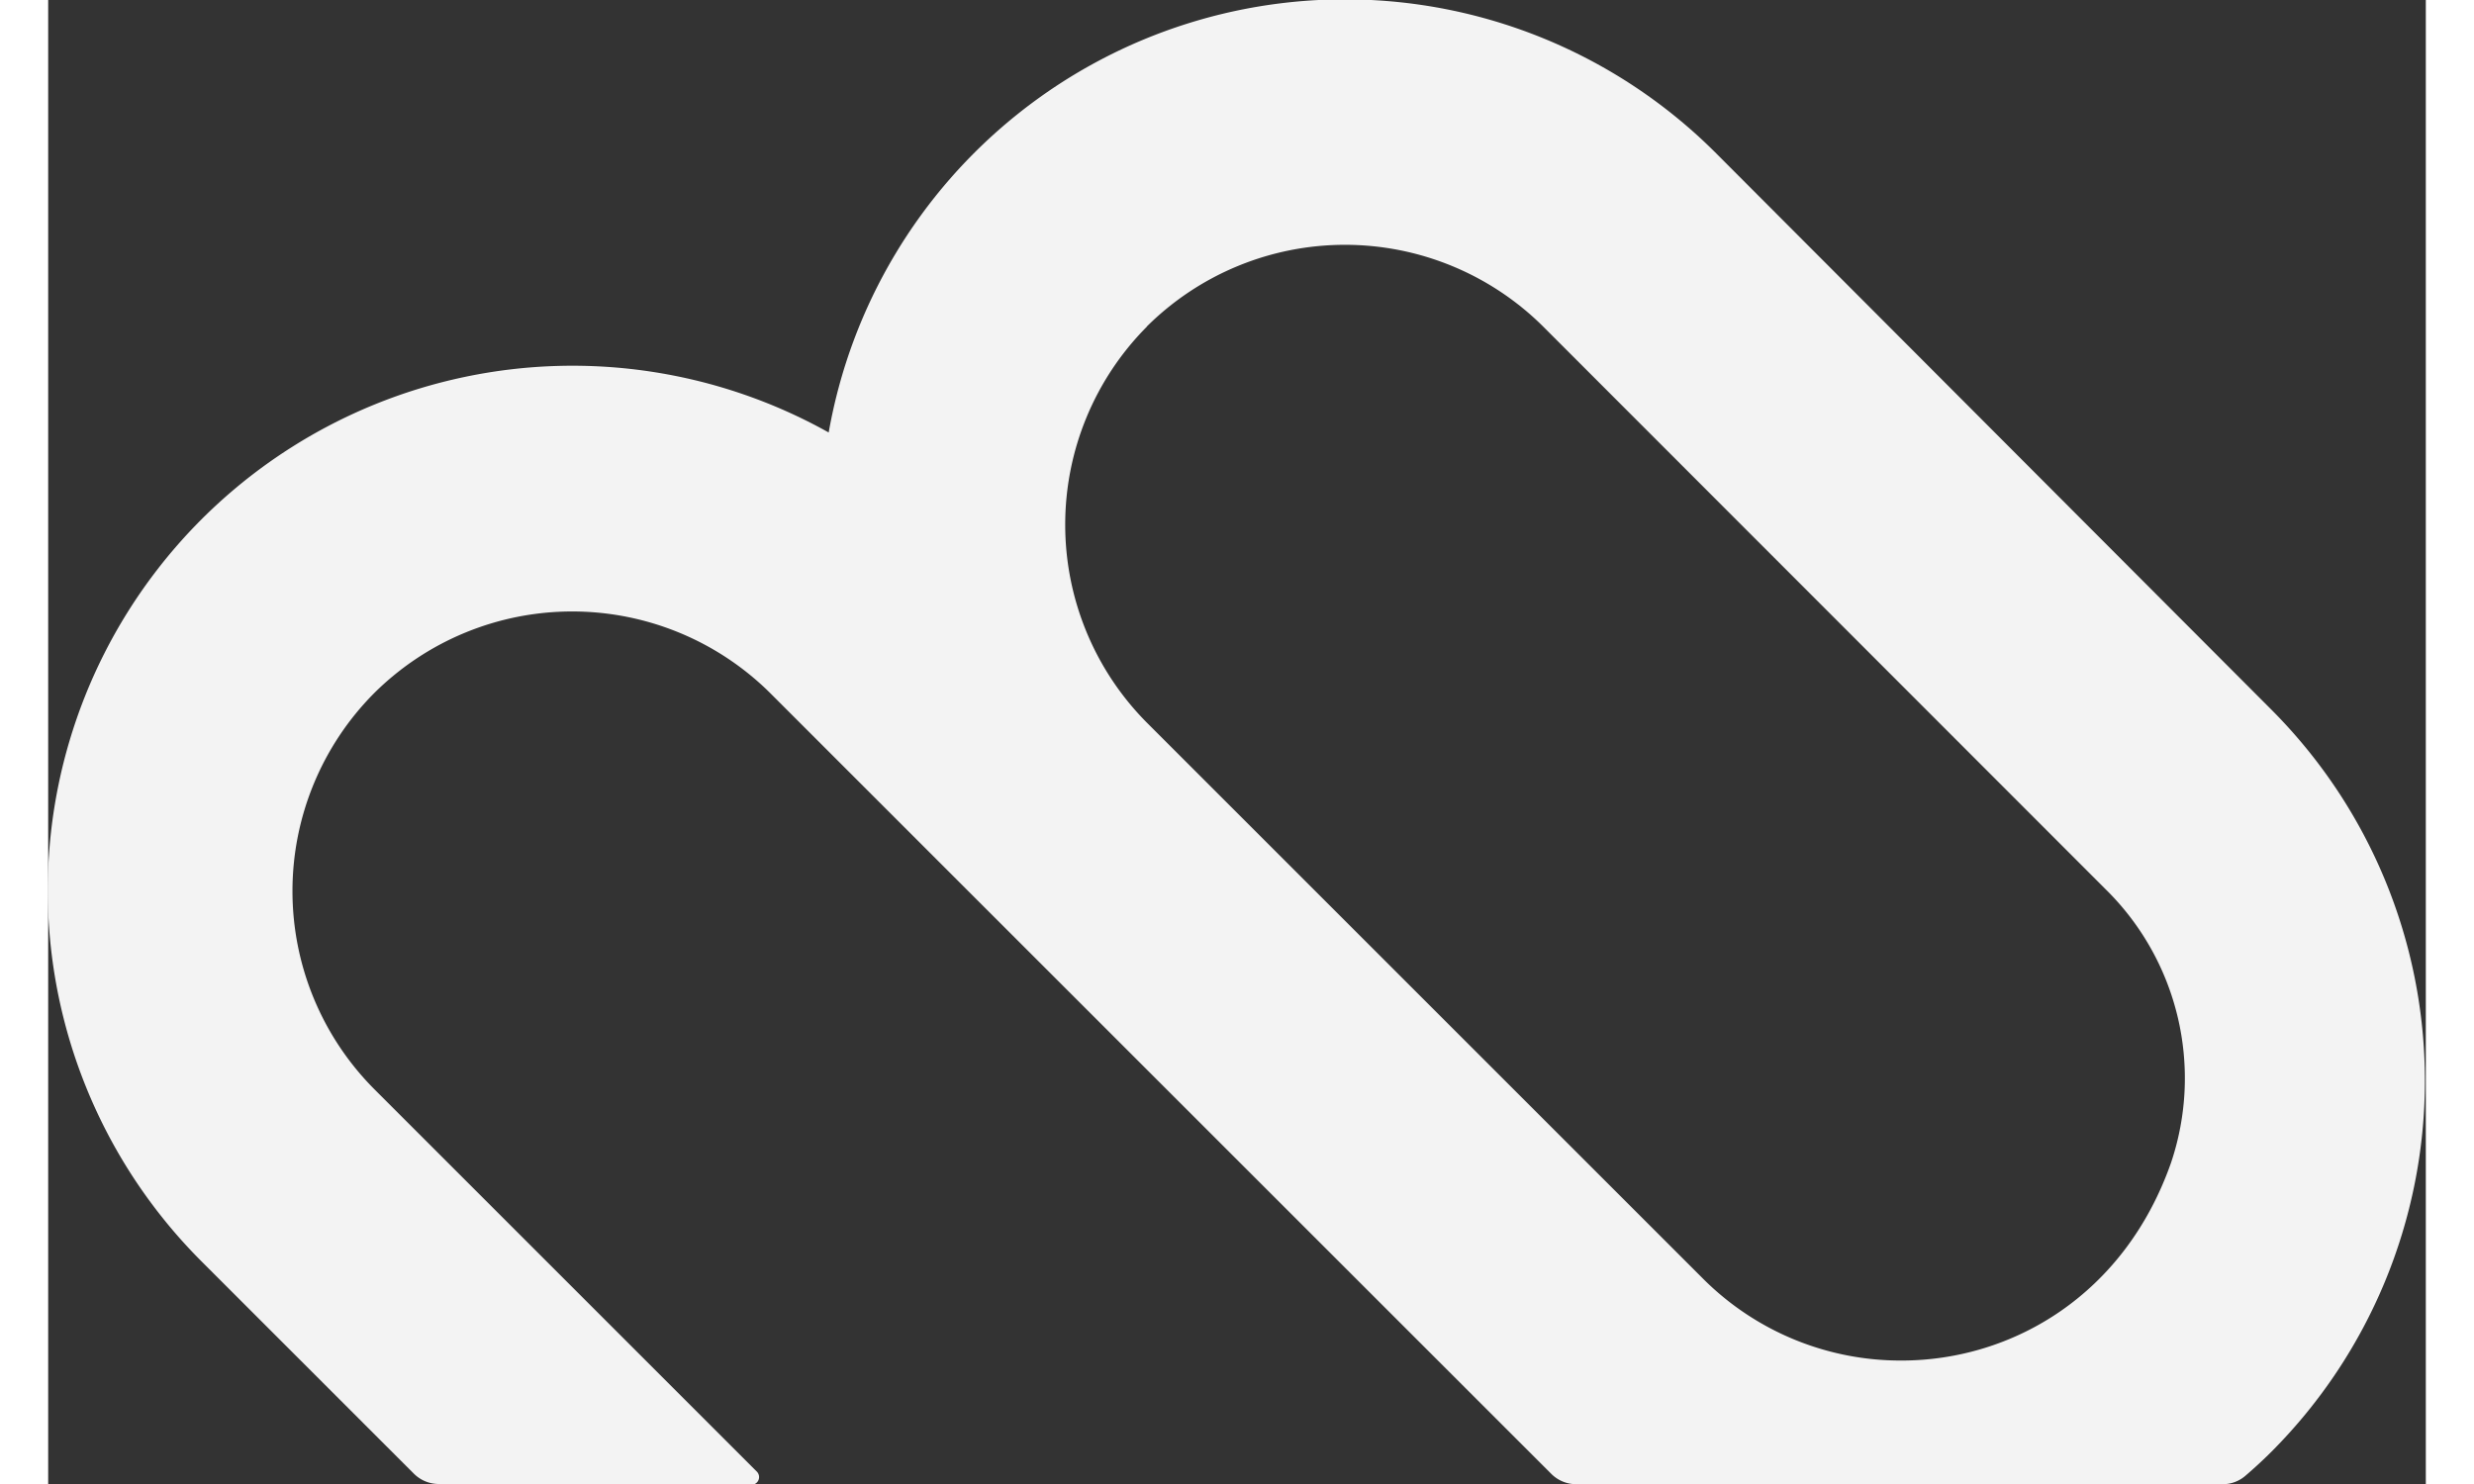 <svg id="Layer_1" data-name="Layer 1" xmlns="http://www.w3.org/2000/svg" viewBox="0 0 229.9 143.53" width="100" height="60">
    <rect x="0" y="0" width="229.9" height="143.53" fill="#333333" stroke="none"/>
    <defs>
        <style>.cls-1{fill:#f3f3f3;}</style>
    </defs>
    <path class="cls-1" d="M156.24,81.57h0a27.18,27.18,0,0,1,38.3,0L248.93,136a25.63,25.63,0,0,1,6.33,26.47c-4.48,12.74-15.29,19.12-26.08,19.12a27,27,0,0,1-19.13-7.88l-53.83-53.83a27.17,27.17,0,0,1,0-38.27m-68.47,112H118a.75.75,0,0,0,.52-1.28l-37-37a27.15,27.15,0,0,1,0-38.29h0a27.16,27.16,0,0,1,38.3,0l19.61,19.61s0,0,0,0l53.79,53.78,0,0,2.12,2.12a3.41,3.41,0,0,0,2.41,1h62.48a3.36,3.36,0,0,0,2.23-.82c.86-.74,1.7-1.51,2.51-2.32a50.81,50.81,0,0,0,0-71.77L211.28,64.83a50.69,50.69,0,0,0-85.81,27A50.74,50.74,0,0,0,64.83,172l20.53,20.53A3.41,3.41,0,0,0,87.77,193.53Z" transform="translate(-50 -50)"/>
</svg>
